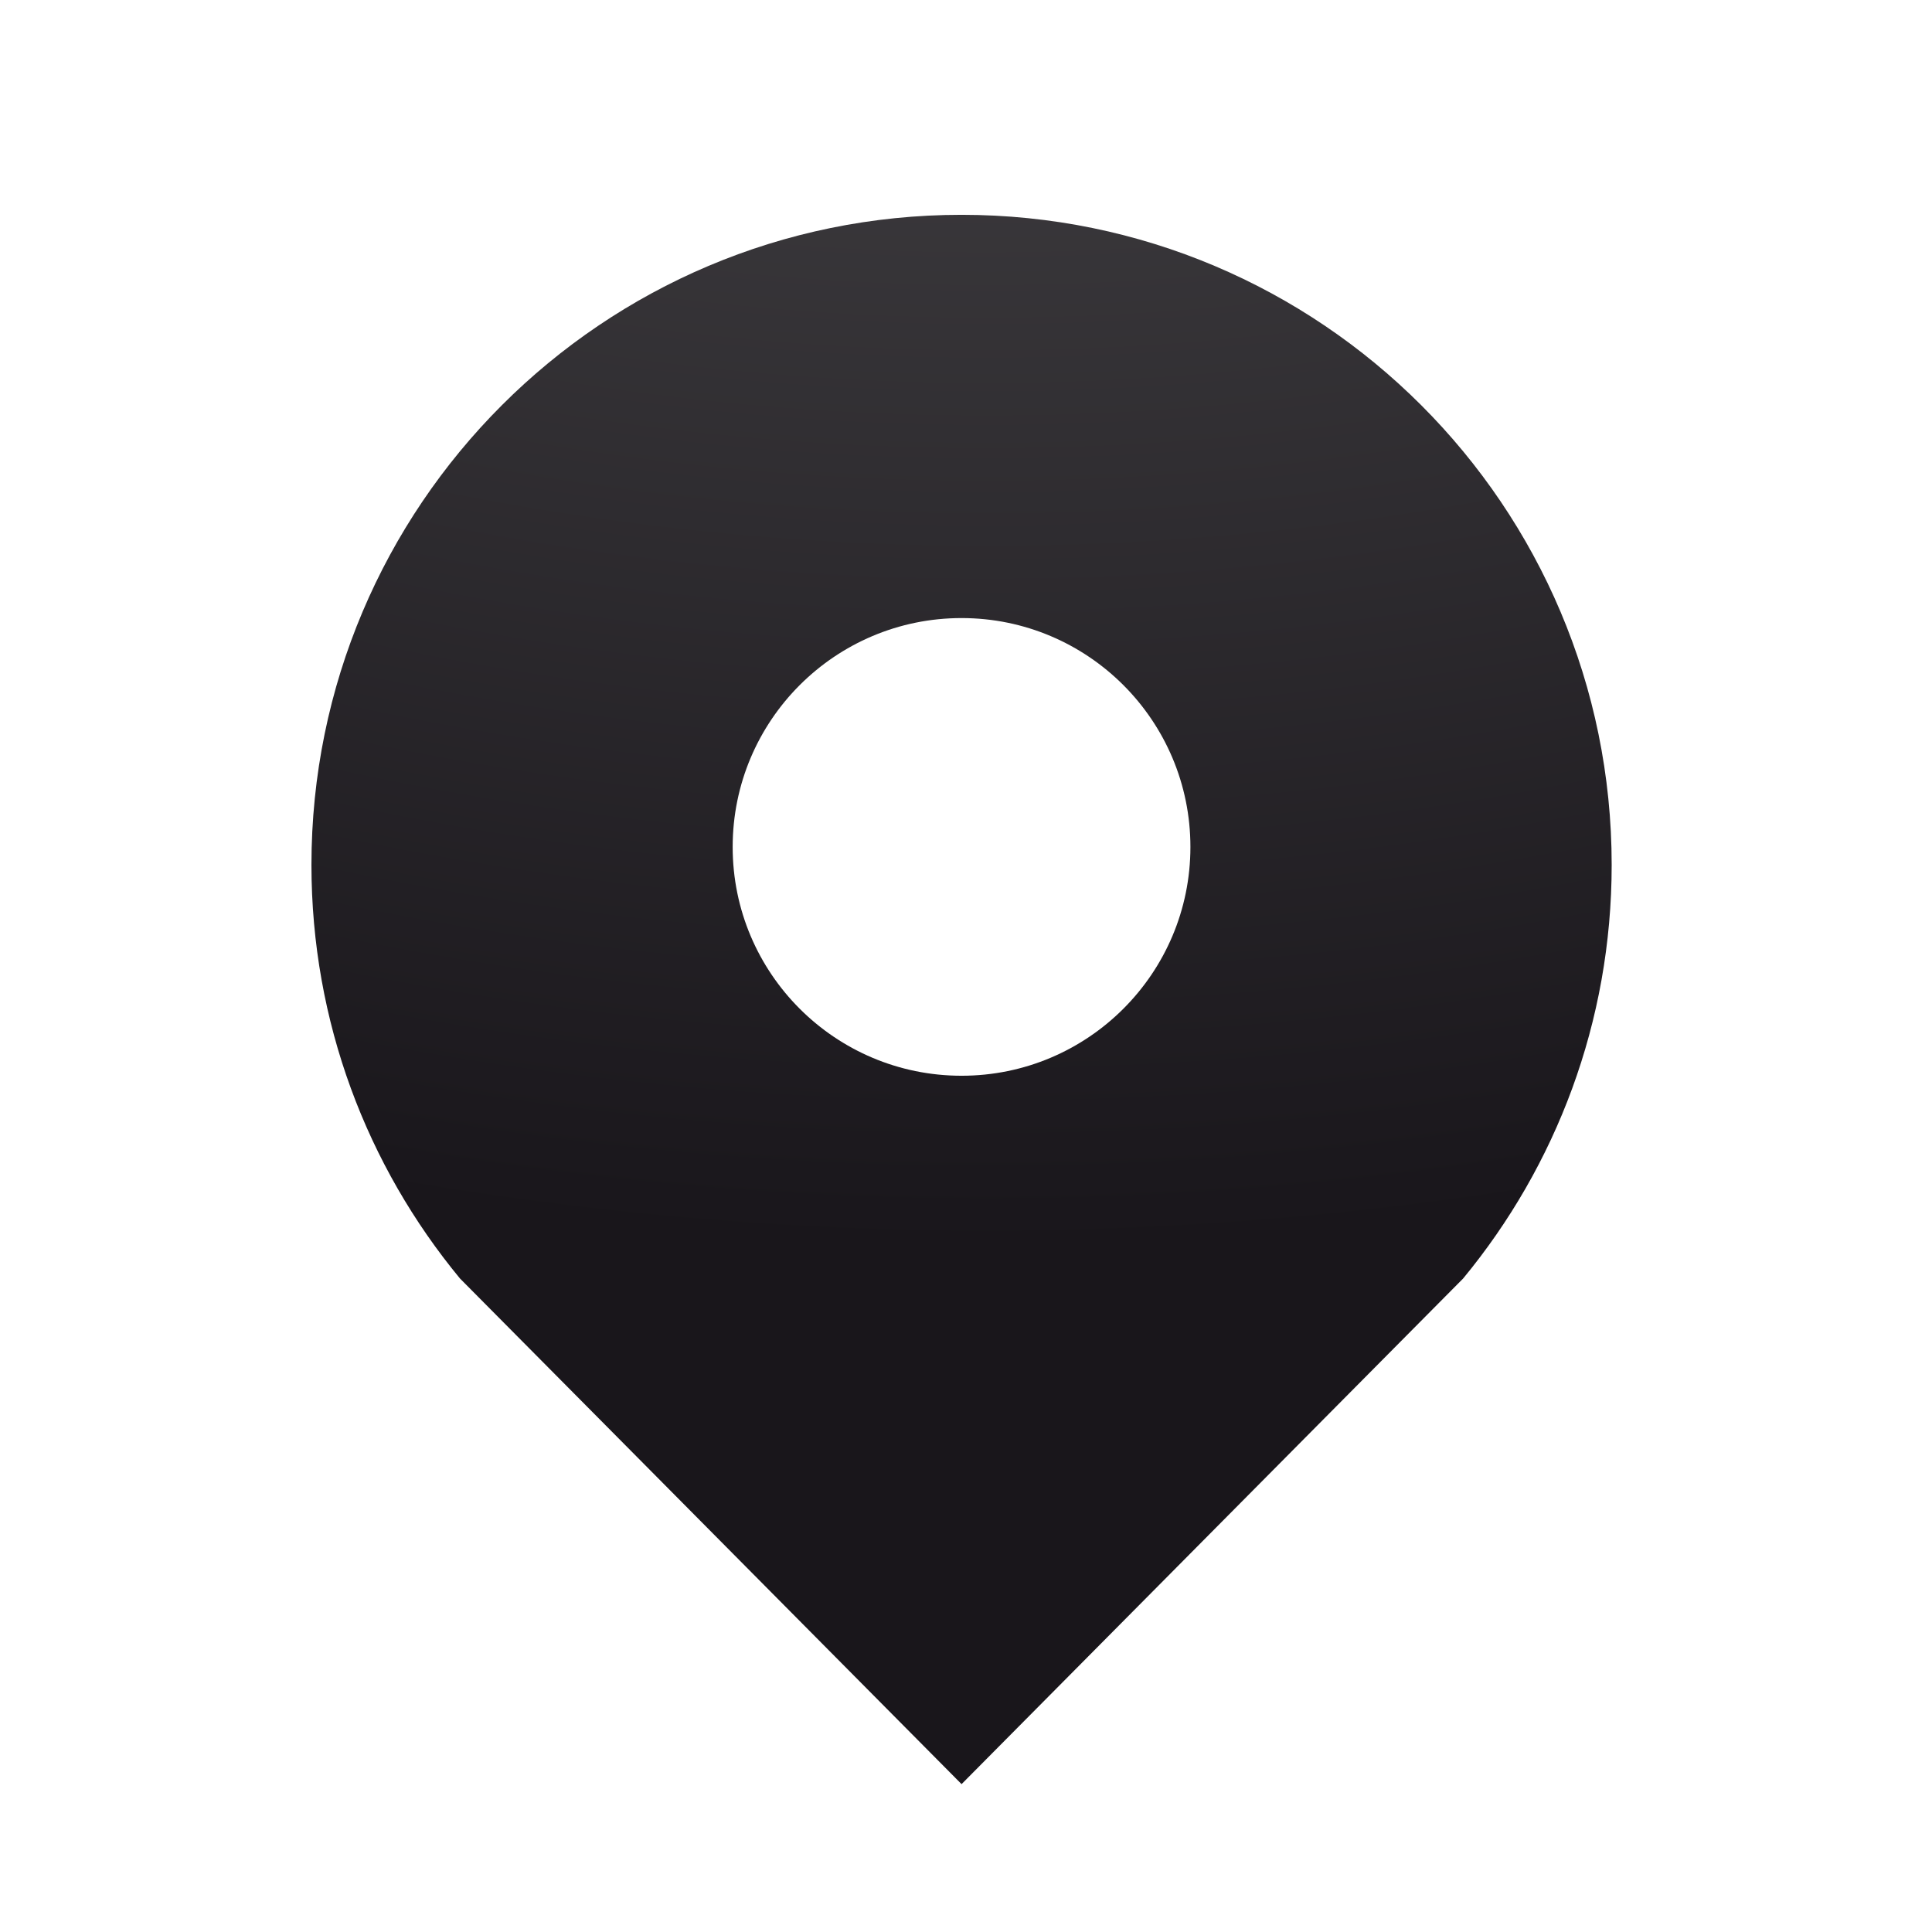 <svg xmlns="http://www.w3.org/2000/svg" viewBox="0 0 256 256" xml:space="preserve"><radialGradient id="a" cx="130.728" cy="-292.854" r="458.111" gradientUnits="userSpaceOnUse"><stop offset="0" style="stop-color:gray"/><stop offset="1" style="stop-color:#19161b"/></radialGradient><path fill="url(#a)" d="M127.411 28.464c-47.573 0-86.143 38.57-86.143 86.135 0 20.823 7.382 39.911 19.681 54.807l66.463 67 66.463-67c12.294-14.896 19.681-33.984 19.681-54.807-.002-47.565-38.572-86.135-86.145-86.135zm0 114.078c-16.749 0-30.329-13.572-30.329-30.316 0-16.749 13.58-30.329 30.329-30.329 16.745 0 30.325 13.58 30.325 30.329 0 16.744-13.58 30.316-30.325 30.316z"/></svg>
